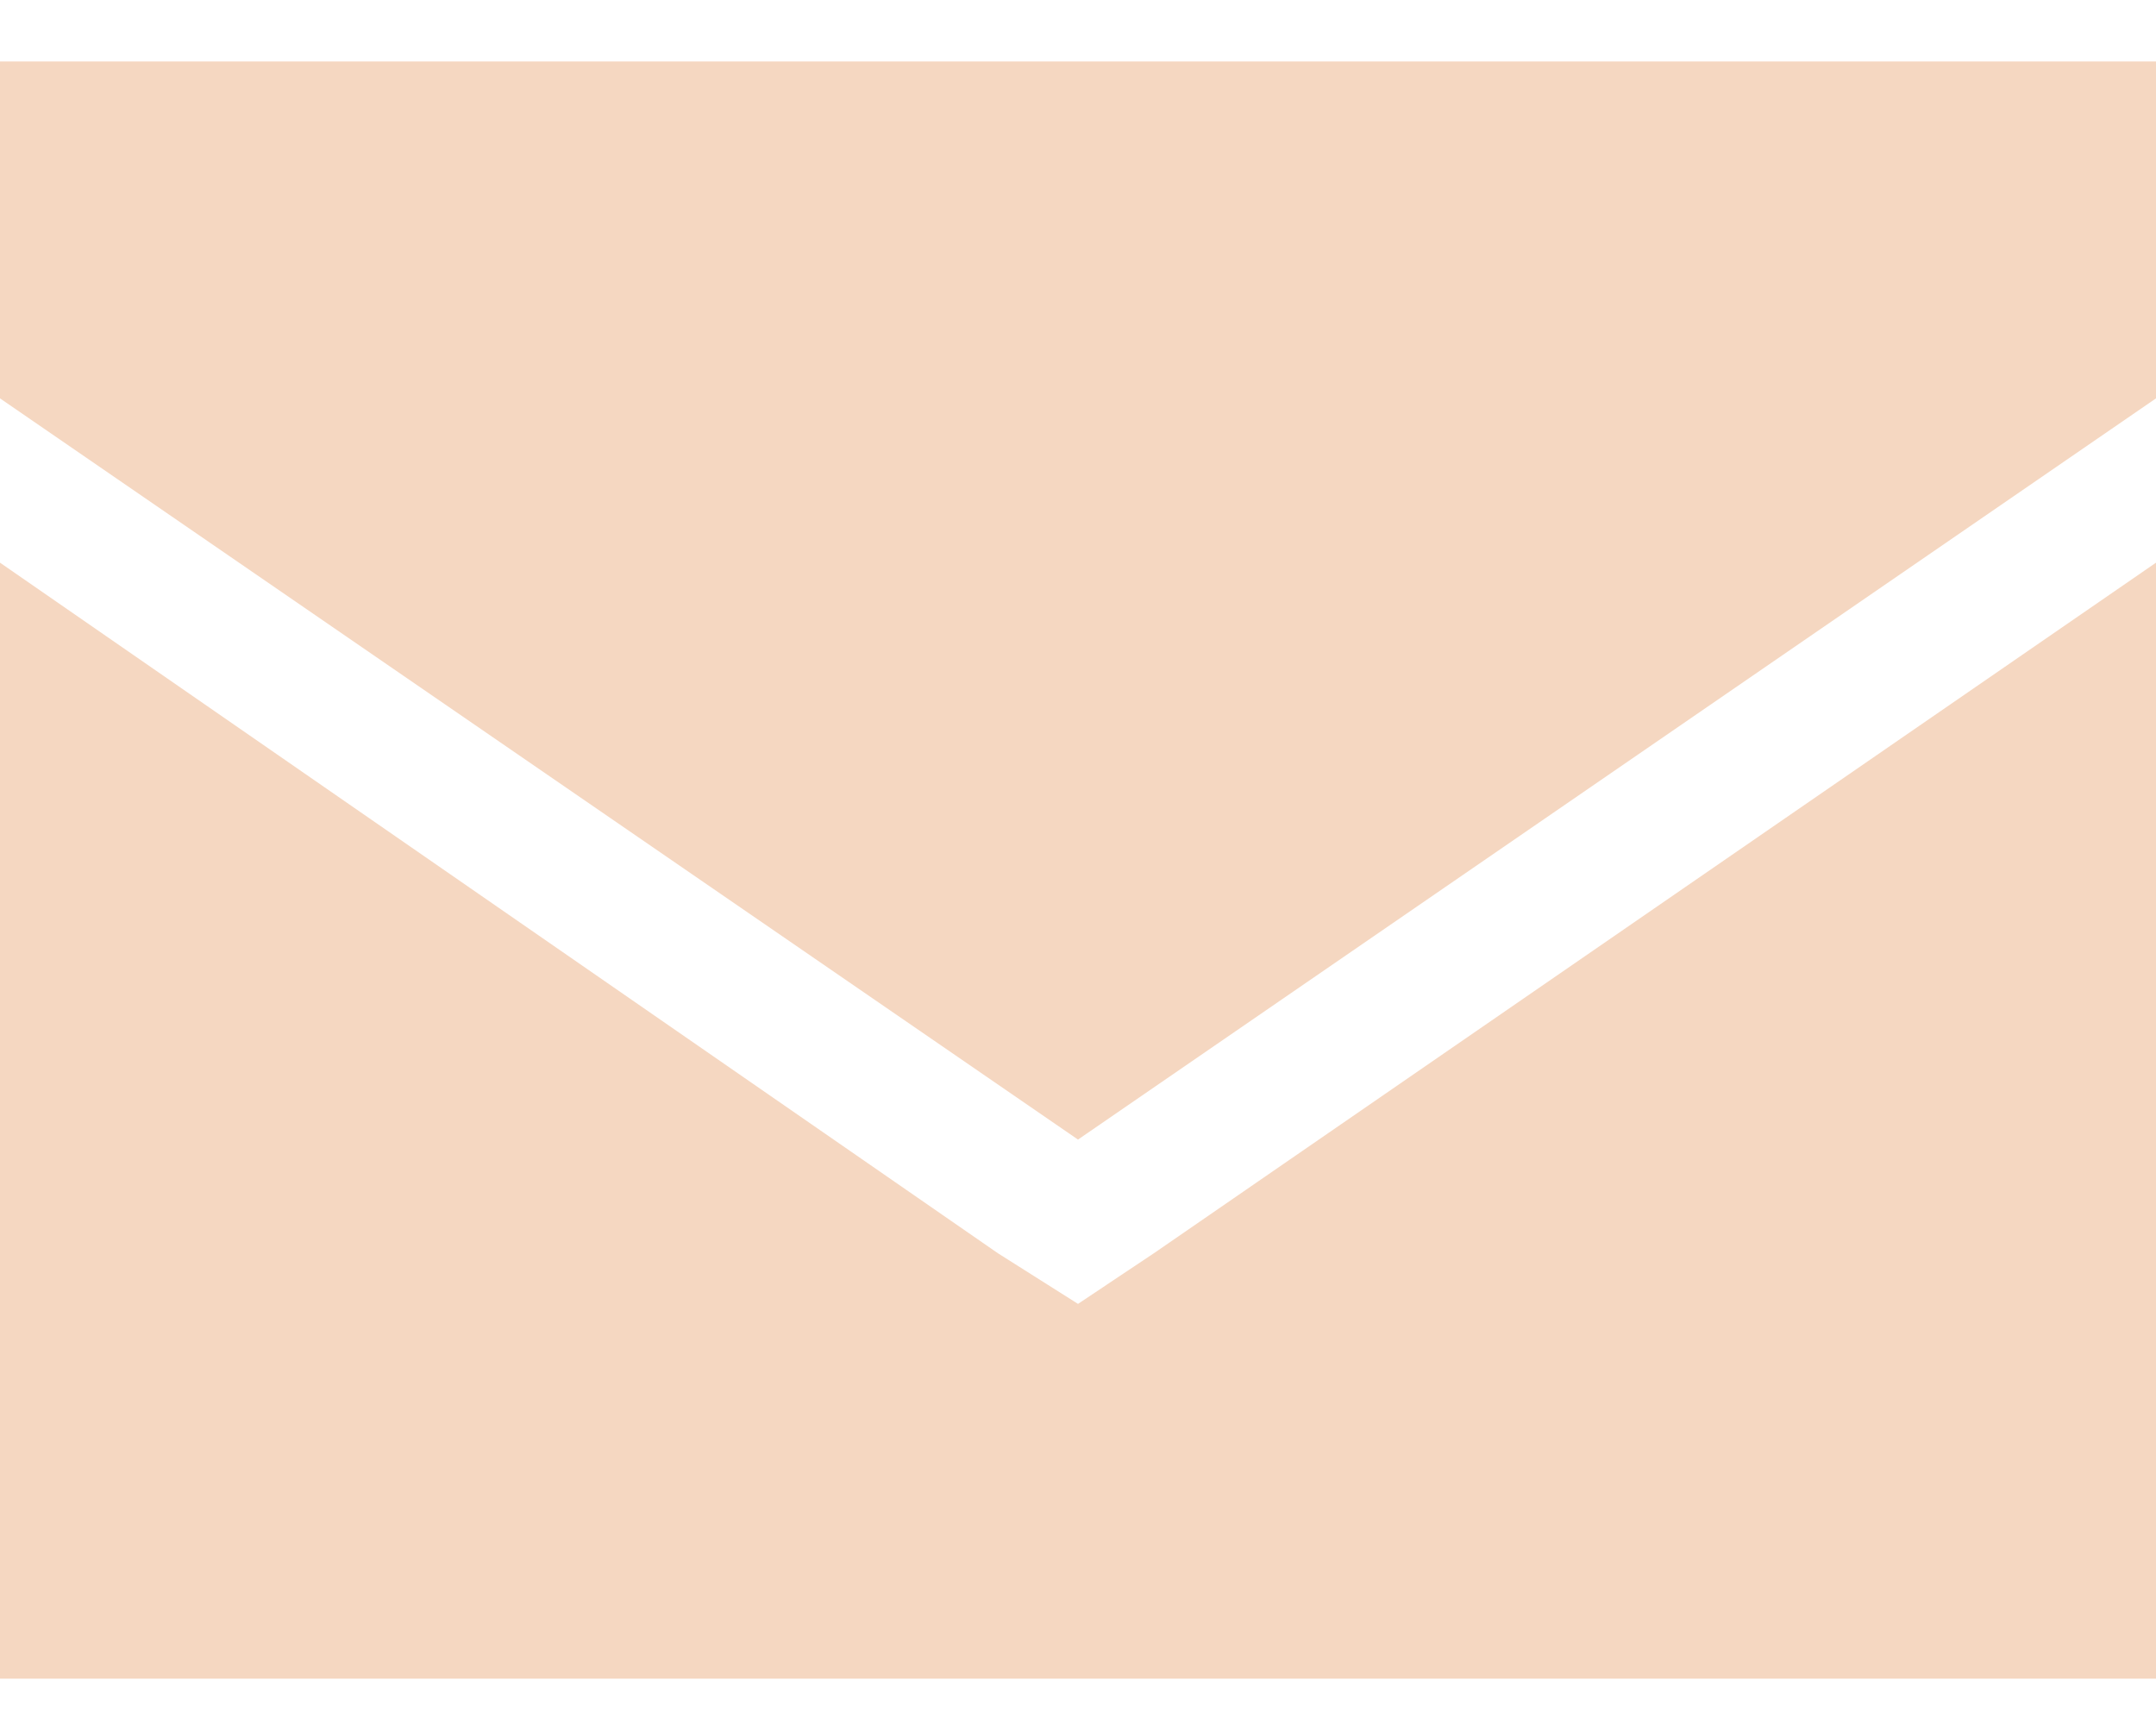 <svg width="20" height="16" viewBox="0 0 20 16" fill="none" xmlns="http://www.w3.org/2000/svg">
<path d="M0 0.57H20V3.695L10 10.57L0 3.695V0.57ZM0 15.57V5.219L9.258 11.625L10 12.094L10.703 11.625L20 5.219V15.57H0Z" fill="#F5D7C1"/>
</svg>

